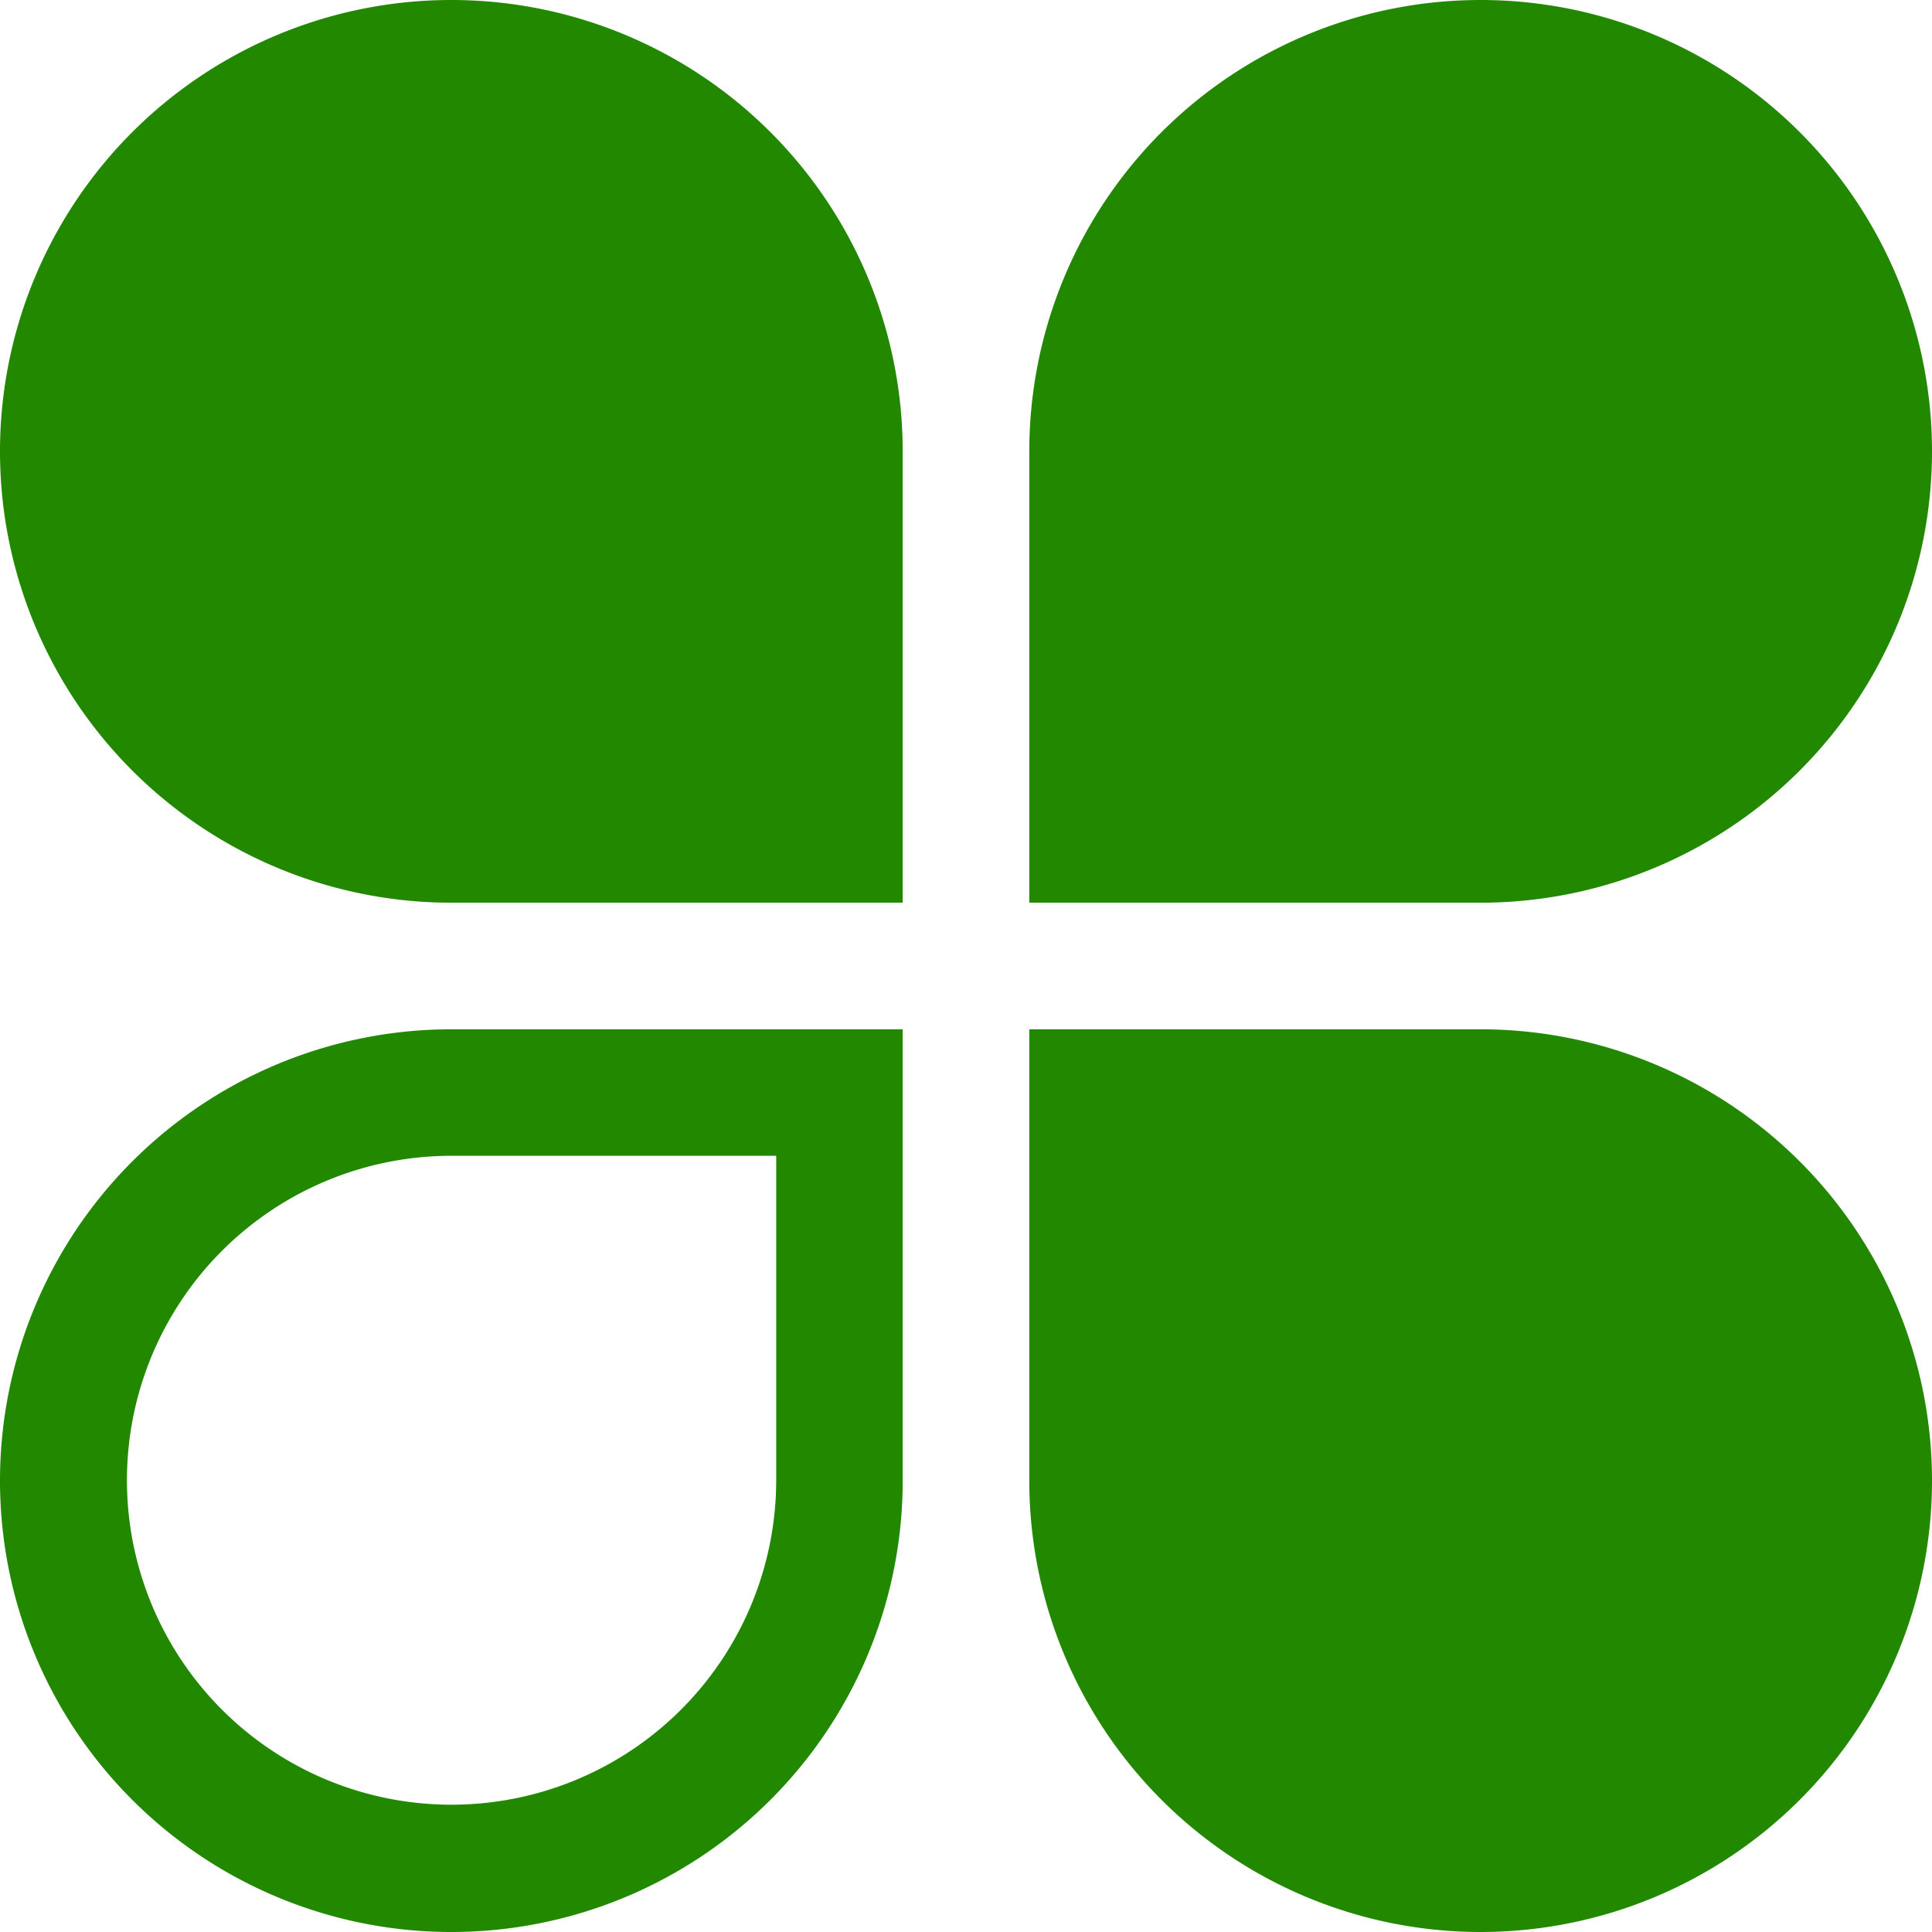 <svg xmlns="http://www.w3.org/2000/svg" width="38.58" height="38.58" viewBox="0 0 38.58 38.58">
  <g id="Clover_Small" data-name="Clover Small" transform="translate(0 -1.42)">
    <path id="Path_17075" data-name="Path 17075" d="M18.026,10.433a9.013,9.013,0,1,0-9.012,9.013h9.012Z" fill="#280"/>
    <path id="Path_17076" data-name="Path 17076" d="M20.554,10.433a9.013,9.013,0,1,1,9.013,9.013H20.554Z" fill="#280"/>
    <path id="Path_17077" data-name="Path 17077" d="M20.554,30.987a9.013,9.013,0,1,0,9.013-9.013H20.554Z" fill="#280"/>
    <path id="Path_17078" data-name="Path 17078" d="M18.026,30.987a9.013,9.013,0,1,1-9.013-9.013h9.013ZM9.01,37.458A6.485,6.485,0,0,0,15.5,30.99V24.5H9.018A6.477,6.477,0,1,0,9.01,37.458Z" fill="#280"/>
  </g>
</svg>
